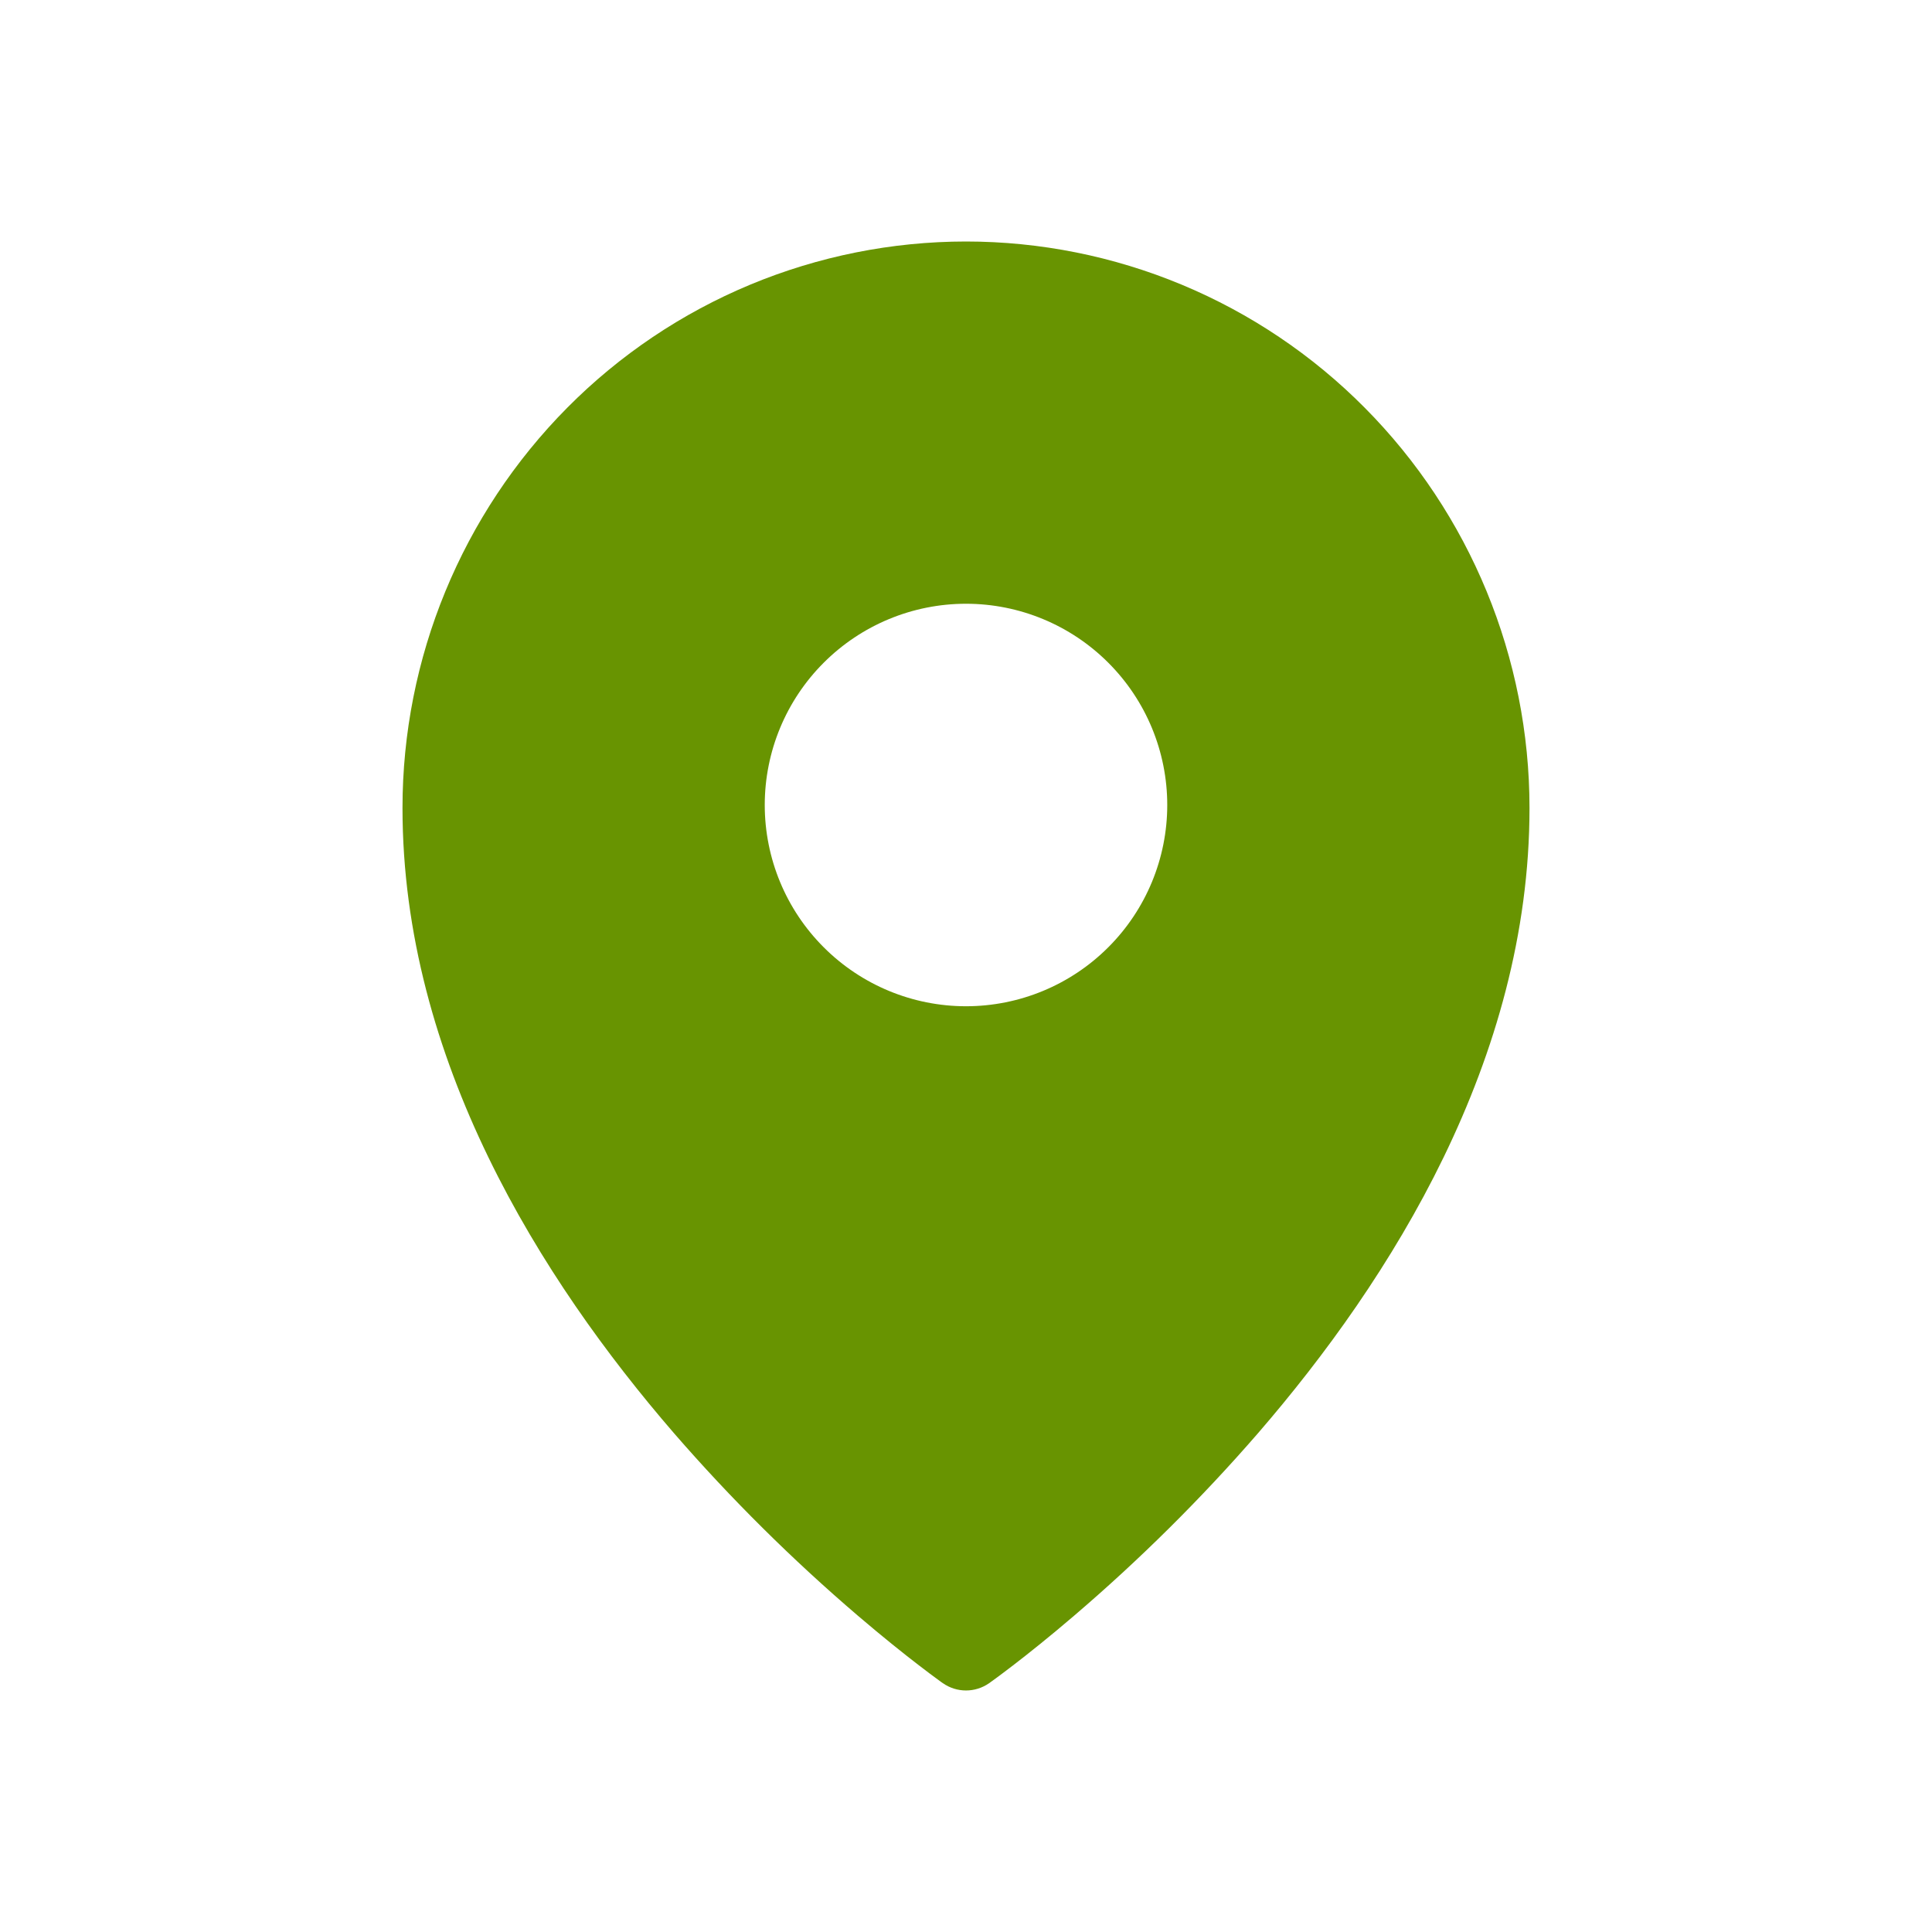 <?xml version="1.0" encoding="UTF-8"?> <svg xmlns="http://www.w3.org/2000/svg" width="48" height="48" viewBox="0 0 48 48" fill="none"><path fill-rule="evenodd" clip-rule="evenodd" d="M24.576 41.817L24.58 41.815L24.59 41.808L24.62 41.785L24.738 41.7C24.839 41.626 24.983 41.518 25.168 41.376C25.536 41.094 26.058 40.679 26.681 40.146C28.316 38.748 29.846 37.231 31.256 35.606C34.564 31.78 38 26.32 38 20.076C38 16.346 36.526 12.766 33.902 10.126C32.605 8.819 31.062 7.782 29.363 7.074C27.664 6.366 25.841 6.001 24 6C22.159 6.001 20.336 6.366 18.637 7.073C16.938 7.781 15.395 8.818 14.098 10.125C11.472 12.771 9.999 16.349 10 20.077C10 26.32 13.436 31.78 16.744 35.606C18.154 37.231 19.684 38.748 21.319 40.146C21.943 40.679 22.464 41.094 22.832 41.376C23.012 41.515 23.195 41.652 23.379 41.786L23.411 41.808L23.42 41.815L23.424 41.817C23.769 42.06 24.231 42.06 24.576 41.817ZM29 20C29 21.326 28.473 22.598 27.535 23.535C26.598 24.473 25.326 25 24 25C22.674 25 21.402 24.473 20.465 23.535C19.527 22.598 19 21.326 19 20C19 18.674 19.527 17.402 20.465 16.465C21.402 15.527 22.674 15 24 15C25.326 15 26.598 15.527 27.535 16.465C28.473 17.402 29 18.674 29 20Z" fill="#689401"></path></svg> 